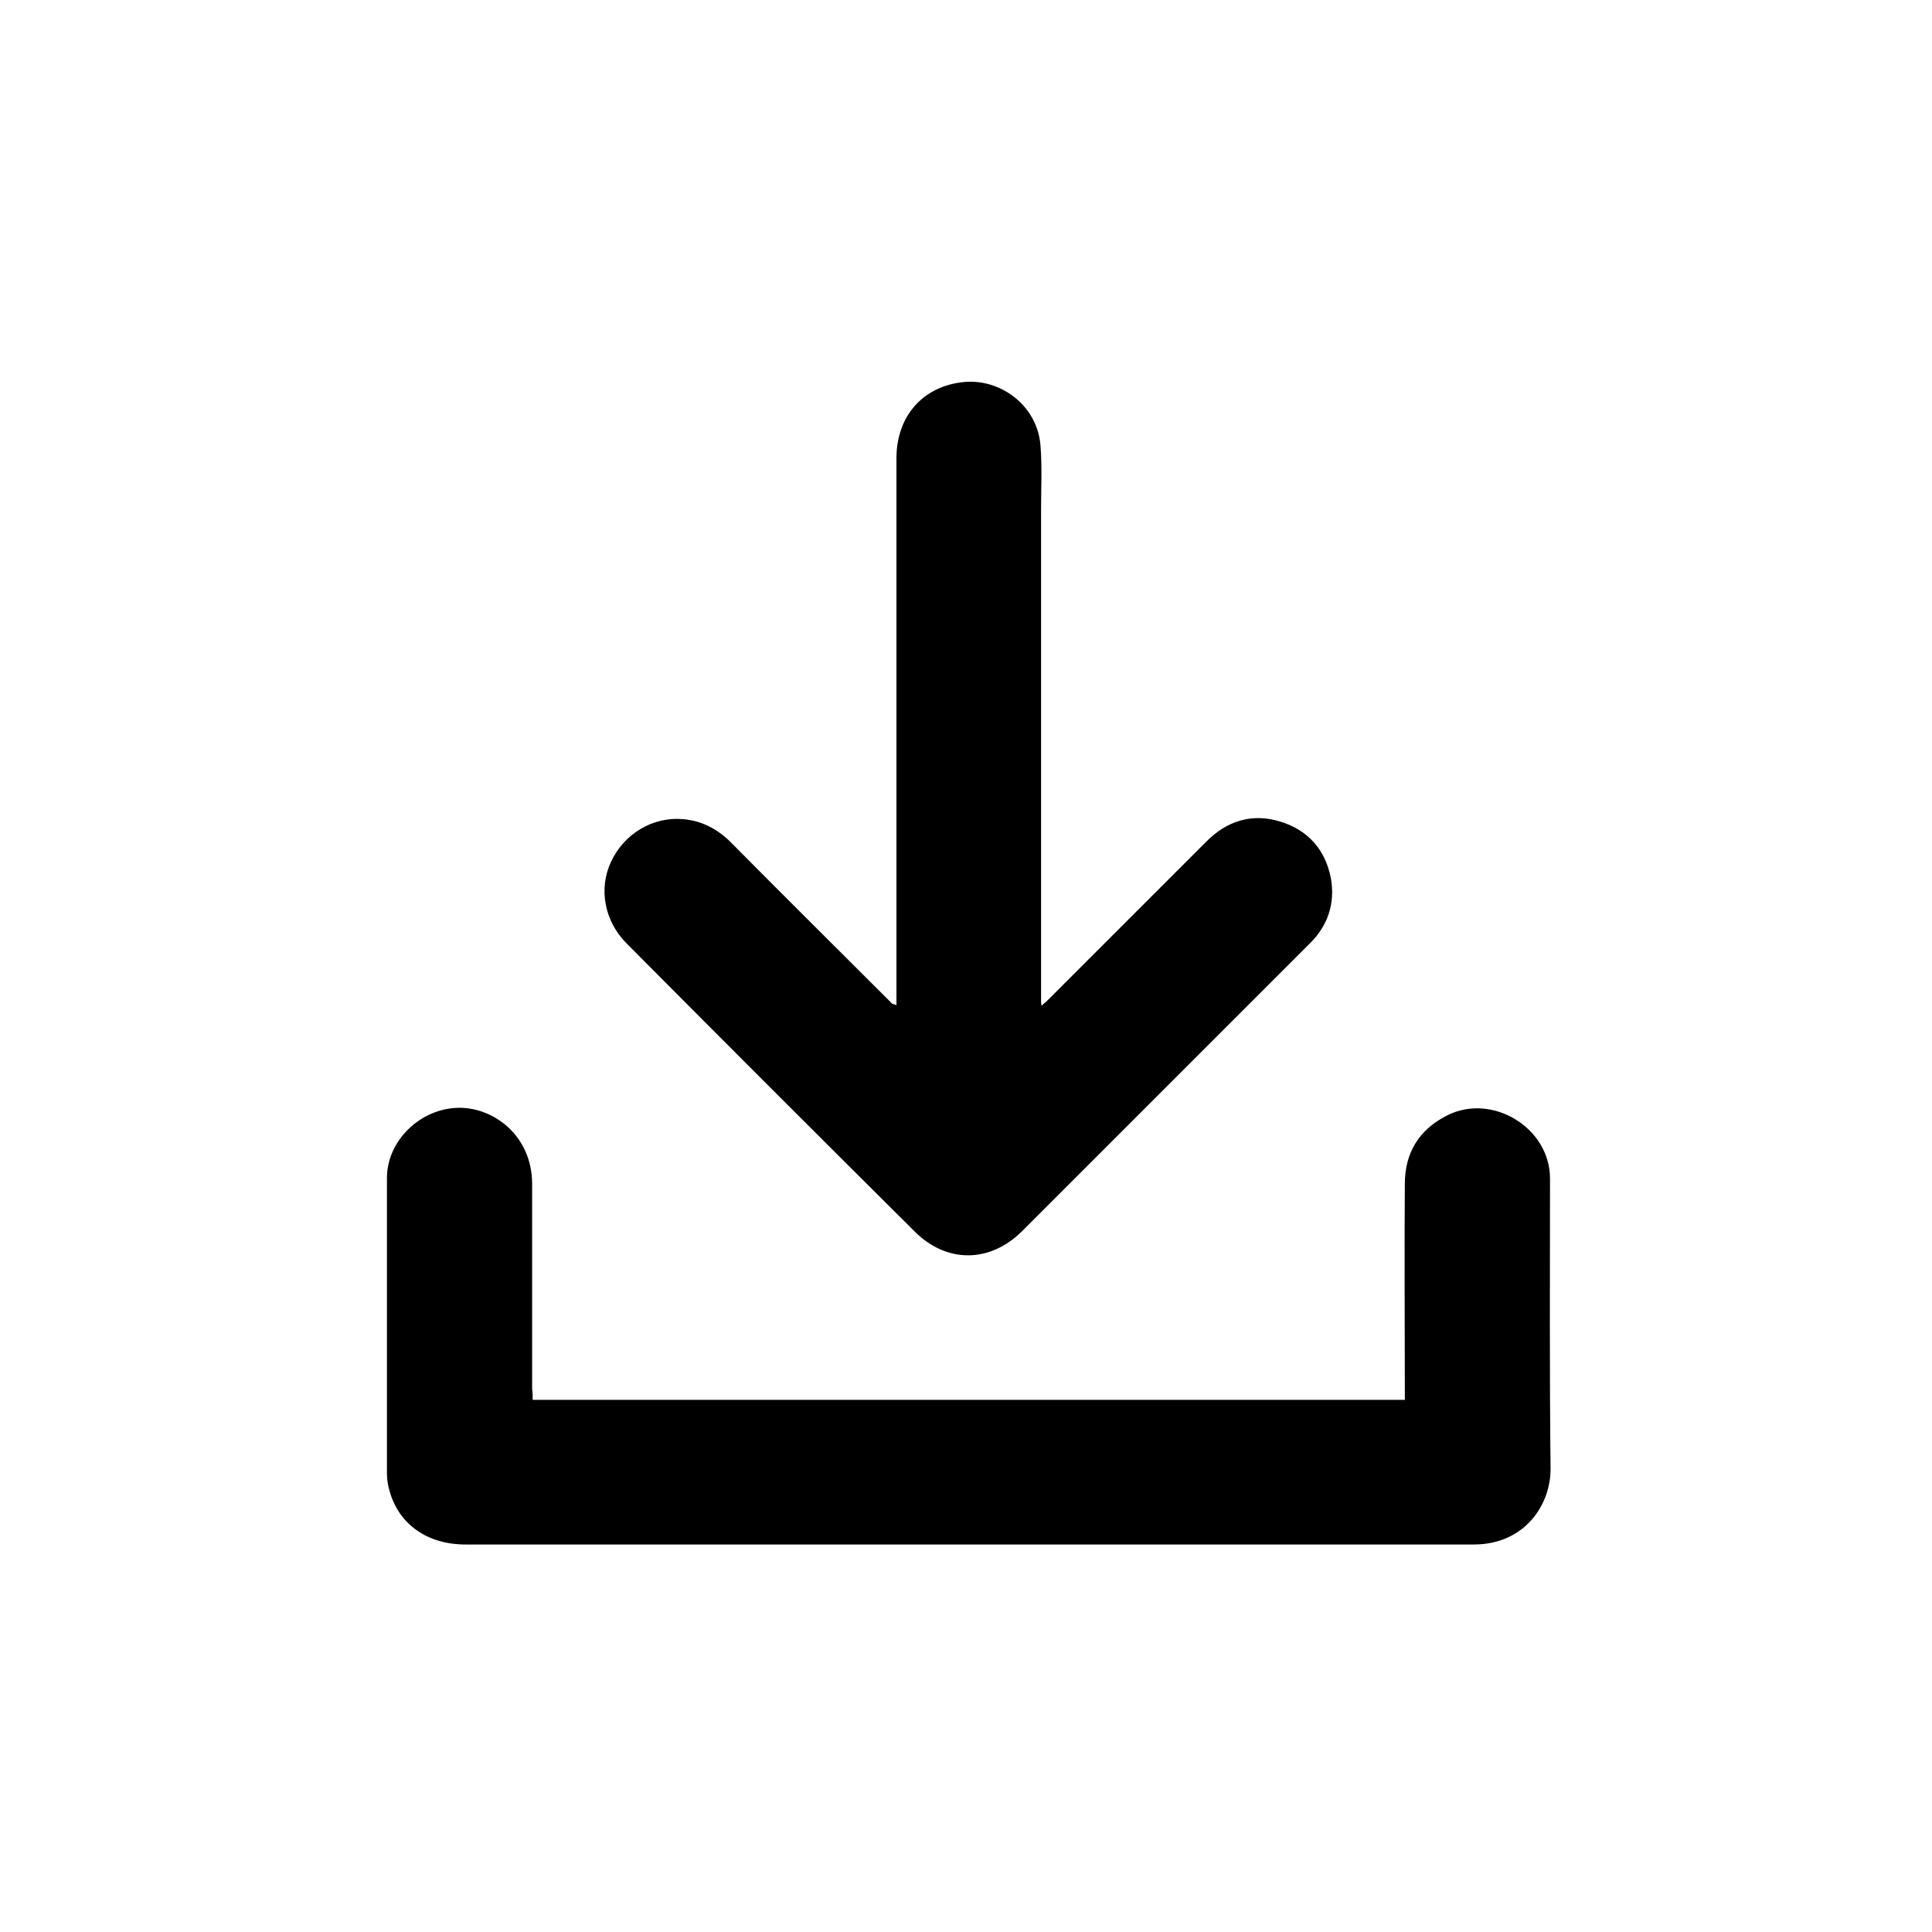 <?xml version="1.0" encoding="utf-8"?>
<!-- Generator: Adobe Illustrator 24.0.1, SVG Export Plug-In . SVG Version: 6.00 Build 0)  -->
<svg version="1.1" id="Calque_1" xmlns="http://www.w3.org/2000/svg" xmlns:xlink="http://www.w3.org/1999/xlink" x="0px" y="0px"
	 viewBox="0 0 350 350" style="enable-background:new 0 0 350 350;" xml:space="preserve">
<style type="text/css">
	.st0{display:none;}
	.st1{display:inline;}
</style>
<g class="st0">
	<g class="st1">
		<path d="M183.5,307.2c-5.5,0-11,0-16.4,0c-3.2-0.4-6.4-0.7-9.6-1.2c-26.1-3.7-49.1-14.1-68.8-31.6c-22.9-20.3-37.2-45.6-42.7-75.7
			c-0.9-4.9-1.4-9.8-2-14.7c0-5.5,0-11,0-16.4c0.2-0.9,0.3-1.8,0.5-2.7c0.6-4.5,0.9-9,1.8-13.5c7-35.3,25.3-63.4,54.8-83.8
			c29-20,61.2-27.1,95.9-21.4c34.1,5.6,61.9,22.6,82.9,50.1c21.9,28.8,30.4,61.4,25.7,97.3c-3.4,26.4-14.3,49.6-32,69.5
			c-20.2,22.6-45.4,36.8-75.3,42.2C193.3,306,188.4,306.5,183.5,307.2z M175.3,290.8c63.3,0,114.9-51.6,115-114.9
			c0.1-63.4-51.7-115.1-115.1-115.1c-63.3,0-114.9,51.6-115,114.9C60.2,239.1,111.9,290.8,175.3,290.8z"/>
		<path d="M230.4,218.7c-4.2,4.2-8,8-11.9,11.9c-0.4-0.3-0.9-0.8-1.3-1.3c-16.2-16.2-32.4-32.4-48.6-48.7c-0.8-0.8-1.5-2.2-1.5-3.2
			C167,150,167,122.6,167,95.2c0-0.4,0-0.8,0.1-1.4c5.4,0,10.7,0,16.4,0c0,1,0,2,0,3c0,24.4,0,48.8,0,73.1c0,1.8,0.5,3,1.8,4.2
			c14.4,14.3,28.7,28.6,43.1,43C228.9,217.8,229.8,218.2,230.4,218.7z"/>
	</g>
</g>
<g>
	<g>
		<path d="M96.5,253.6c52.7,0,105.3,0,158,0c0-0.6,0-1.2,0-1.7c0-12.5-0.1-24.9,0-37.4c0-5.6,2.5-9.8,7.6-12.4
			c8.2-4.2,18.7,2.2,18.7,11.4c0,17.5-0.1,35,0.1,52.4c0.1,6.7-4.7,13.9-13.9,13.9c-40.6,0-81.2,0-121.9,0c-20.3,0-40.5,0-60.8,0
			c-6.8,0-12-3.6-13.7-9.6c-0.3-1-0.5-2.1-0.5-3.2c0-17.9,0-35.7,0-53.6c0-6.7,5.9-12.4,12.6-12.7c6.5-0.3,13.7,4.9,13.7,13.8
			c0,12.4,0,24.7,0,37.1C96.5,252.3,96.5,252.9,96.5,253.6z"/>
		<path d="M162.4,182.1c0-3,0-5.7,0-8.5c0-22.4,0-44.8,0-67.2c0-7.8,0-15.6,0-23.4c0-7.6,4.8-13.1,12.3-13.8
			c6.7-0.6,13.3,4.4,13.8,11.6c0.3,3.8,0.1,7.7,0.1,11.6c0,29.7,0,59.4,0,89.1c0,0.1,0,0.3,0.1,0.7c0.4-0.4,0.7-0.6,1-0.9
			c9.6-9.6,19.3-19.3,28.9-28.9c3.7-3.7,8.2-5.1,13.2-3.6c5.1,1.5,8.3,5.1,9.3,10.3c0.8,4.5-0.5,8.6-3.9,11.9
			c-7.1,7.1-14.2,14.2-21.2,21.2c-10.3,10.3-20.5,20.5-30.8,30.8c-5.8,5.8-13.6,5.9-19.4,0.2c-17.5-17.4-35-34.9-52.4-52.4
			c-3.9-4-5-9.8-2.7-14.7c2.4-5.1,7.6-8.2,13.1-7.7c3.3,0.3,6,1.7,8.4,4c9.8,9.9,19.7,19.7,29.5,29.5
			C161.9,181.9,162,181.9,162.4,182.1z"/>
	</g>
</g>
</svg>
